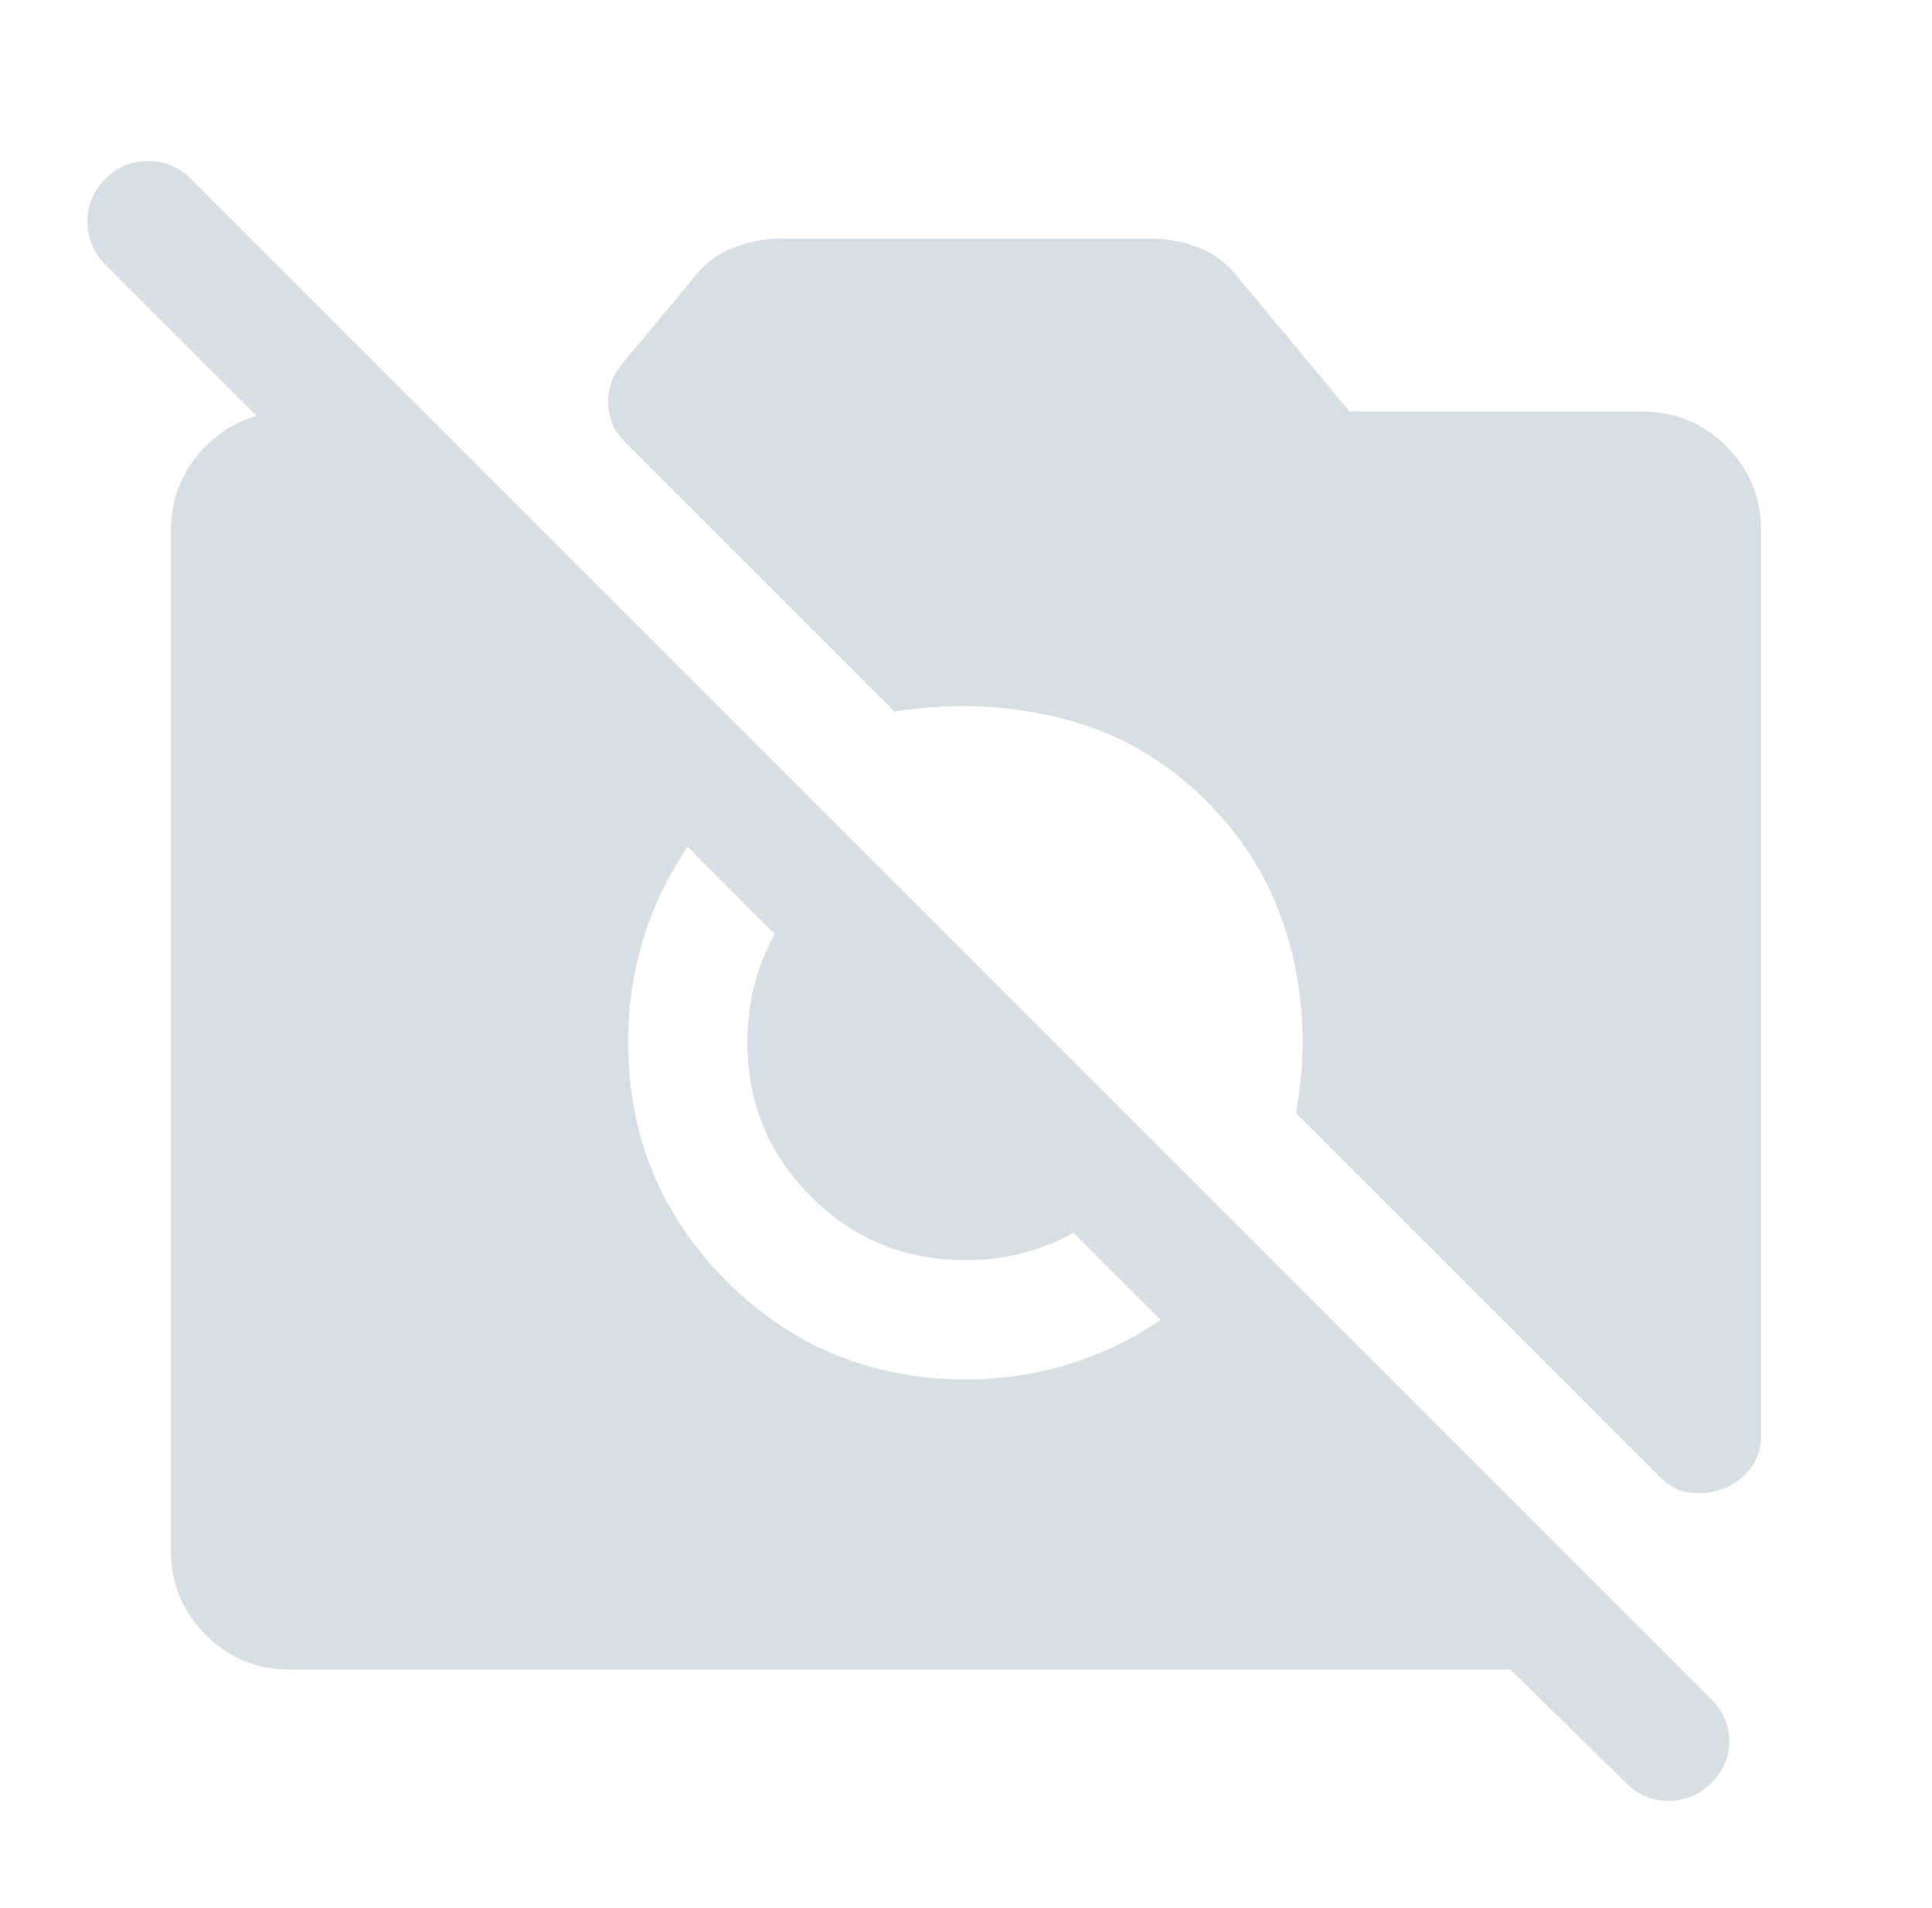 <svg xmlns="http://www.w3.org/2000/svg" width="81" height="80" viewBox="0 0 81 80" fill="none">
<mask id="mask0_2606_18872" style="mask-type:alpha" maskUnits="userSpaceOnUse" x="0" y="0" width="81" height="81">
<rect x="0.5" y="0.001" width="80" height="80" fill="#D9D9D9"/>
</mask>
<g mask="url(#mask0_2606_18872)">
<path d="M68.166 74.751L63.333 70.001H12.166C10.777 70.001 9.597 69.515 8.625 68.543C7.652 67.571 7.166 66.39 7.166 65.001V22.252C7.166 20.863 7.652 19.682 8.625 18.71C9.597 17.738 10.777 17.252 12.166 17.252H17.75V24.418L4.416 11.085C3.916 10.585 3.666 9.988 3.666 9.293C3.666 8.599 3.916 8.001 4.416 7.501C4.916 7.001 5.513 6.751 6.208 6.751C6.902 6.751 7.5 7.001 8 7.501L71.75 71.251C72.25 71.751 72.5 72.335 72.5 73.001C72.5 73.668 72.25 74.251 71.75 74.751C71.25 75.251 70.652 75.501 69.958 75.501C69.263 75.501 68.666 75.251 68.166 74.751ZM72.25 62.418C71.805 62.585 71.347 62.64 70.875 62.585C70.402 62.529 69.972 62.307 69.583 61.918L54.333 46.668C54.777 44.279 54.694 41.932 54.083 39.627C53.472 37.321 52.305 35.307 50.583 33.585C48.861 31.863 46.847 30.71 44.541 30.127C42.236 29.543 39.889 29.446 37.5 29.835L26.25 18.585C25.972 18.307 25.777 18.029 25.666 17.752C25.555 17.474 25.5 17.168 25.5 16.835C25.5 16.557 25.541 16.293 25.625 16.043C25.708 15.793 25.861 15.529 26.083 15.252L29 11.752C29.444 11.14 30 10.696 30.666 10.418C31.333 10.14 32.055 10.002 32.833 10.002H48.166C48.944 10.002 49.666 10.14 50.333 10.418C51 10.696 51.555 11.14 52 11.752L56.583 17.252H68.833C70.222 17.252 71.402 17.738 72.375 18.71C73.347 19.682 73.833 20.863 73.833 22.252V60.168C73.833 60.724 73.68 61.196 73.375 61.585C73.069 61.974 72.694 62.252 72.25 62.418ZM40.5 57.835C41.944 57.835 43.361 57.627 44.75 57.21C46.139 56.793 47.444 56.168 48.666 55.335L28.833 35.502C28 36.724 27.375 38.029 26.958 39.418C26.541 40.807 26.333 42.224 26.333 43.668C26.333 47.613 27.708 50.96 30.458 53.71C33.208 56.46 36.555 57.835 40.5 57.835ZM40.5 52.835C37.944 52.835 35.777 51.946 34 50.168C32.222 48.39 31.333 46.224 31.333 43.668C31.333 42.446 31.555 41.279 32 40.168C32.444 39.057 33.111 38.057 34 37.168L47 50.168C46.111 51.057 45.111 51.724 44 52.168C42.889 52.613 41.722 52.835 40.5 52.835Z" fill="#D5DFE4"/>
</g>
</svg>